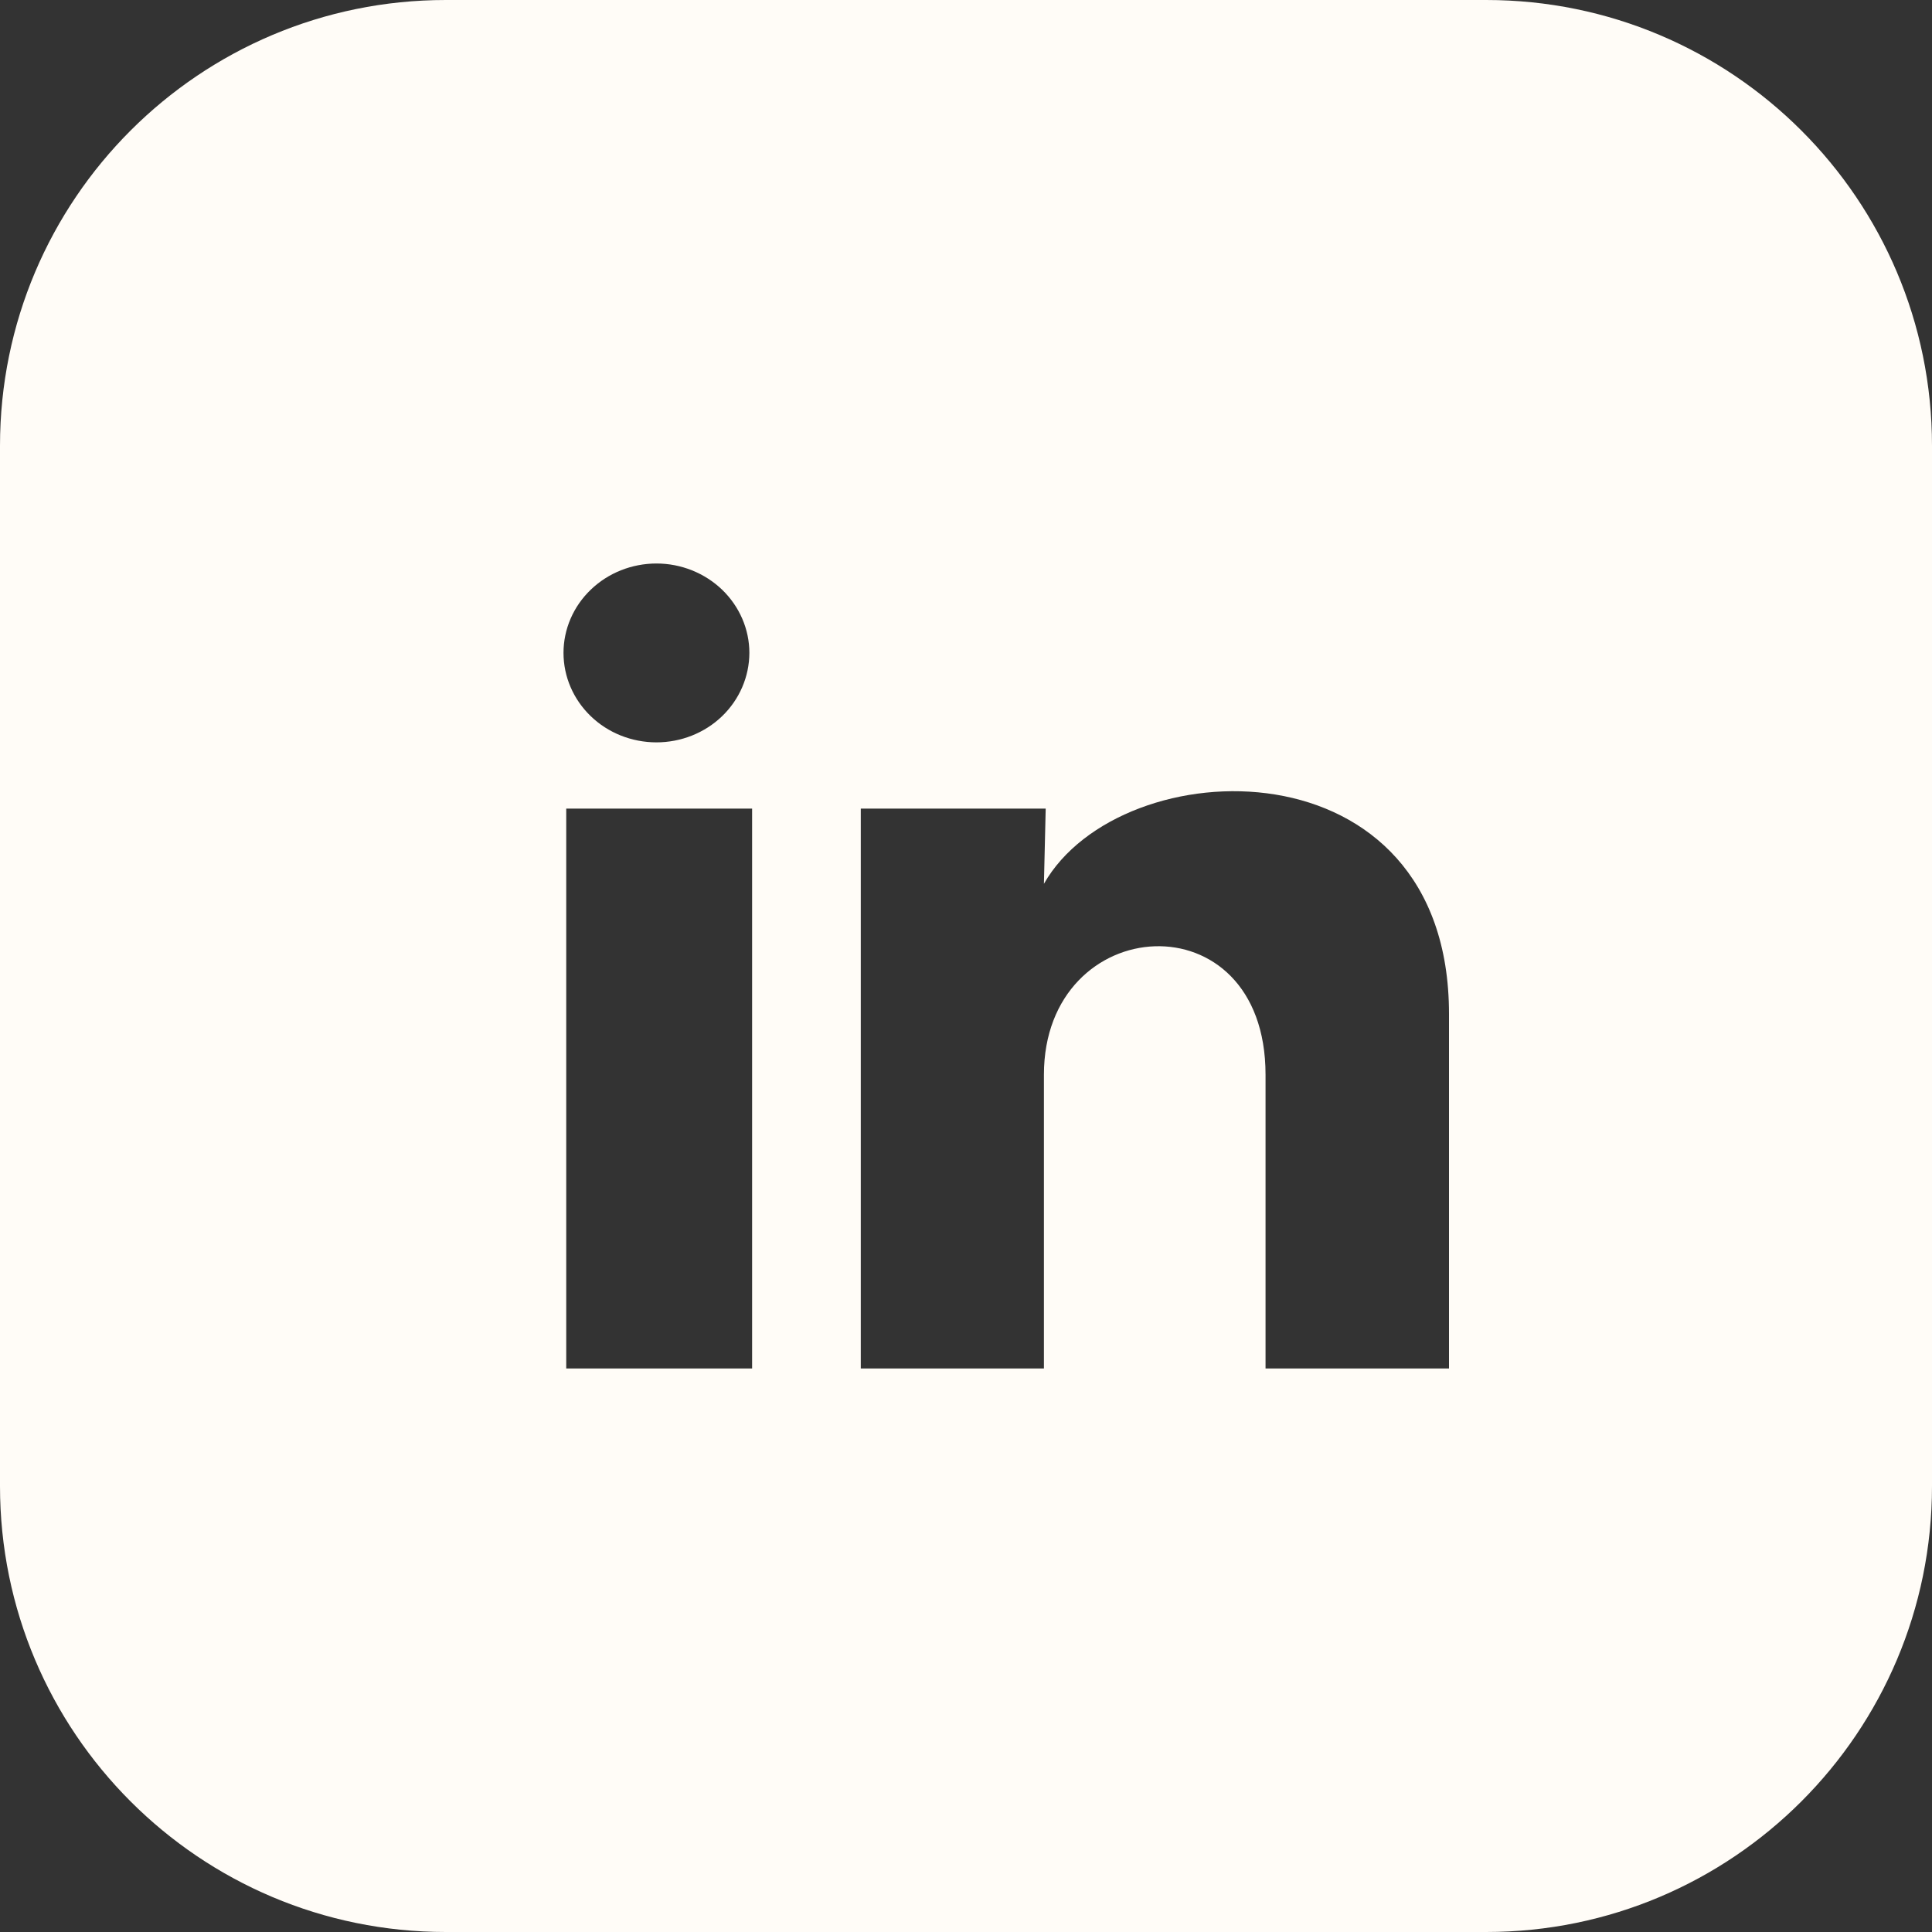 <svg width="24" height="24" viewBox="0 0 24 24" fill="none" xmlns="http://www.w3.org/2000/svg">
<rect x="0" y="0" width="24" height="24" fill="#333333" stroke="none"/>
<path d="M18.462 0C21.52 0 24 2.479 24 5.538V18.461C24 21.52 21.52 24 18.462 24H5.538C2.479 24 0 21.52 0 18.461V5.538C4.8963e-06 2.479 2.479 0 5.538 0H18.462ZM7.034 17H9.343V10.045H7.034V17ZM18 12.595C18 9.167 13.926 9.295 12.968 10.979L12.99 10.045H10.693V17H12.968V13.351C12.968 11.317 15.721 11.129 15.721 13.351V17H18V12.595ZM8.155 7C7.849 7 7.555 7.117 7.339 7.325C7.122 7.533 7 7.816 7 8.11C7 8.405 7.122 8.688 7.338 8.896C7.554 9.105 7.847 9.221 8.153 9.222C8.459 9.222 8.753 9.106 8.97 8.897C9.186 8.689 9.308 8.406 9.309 8.111C9.309 7.817 9.187 7.535 8.971 7.326C8.754 7.118 8.461 7 8.155 7Z" fill="#FFFCF7"/>
</svg>
